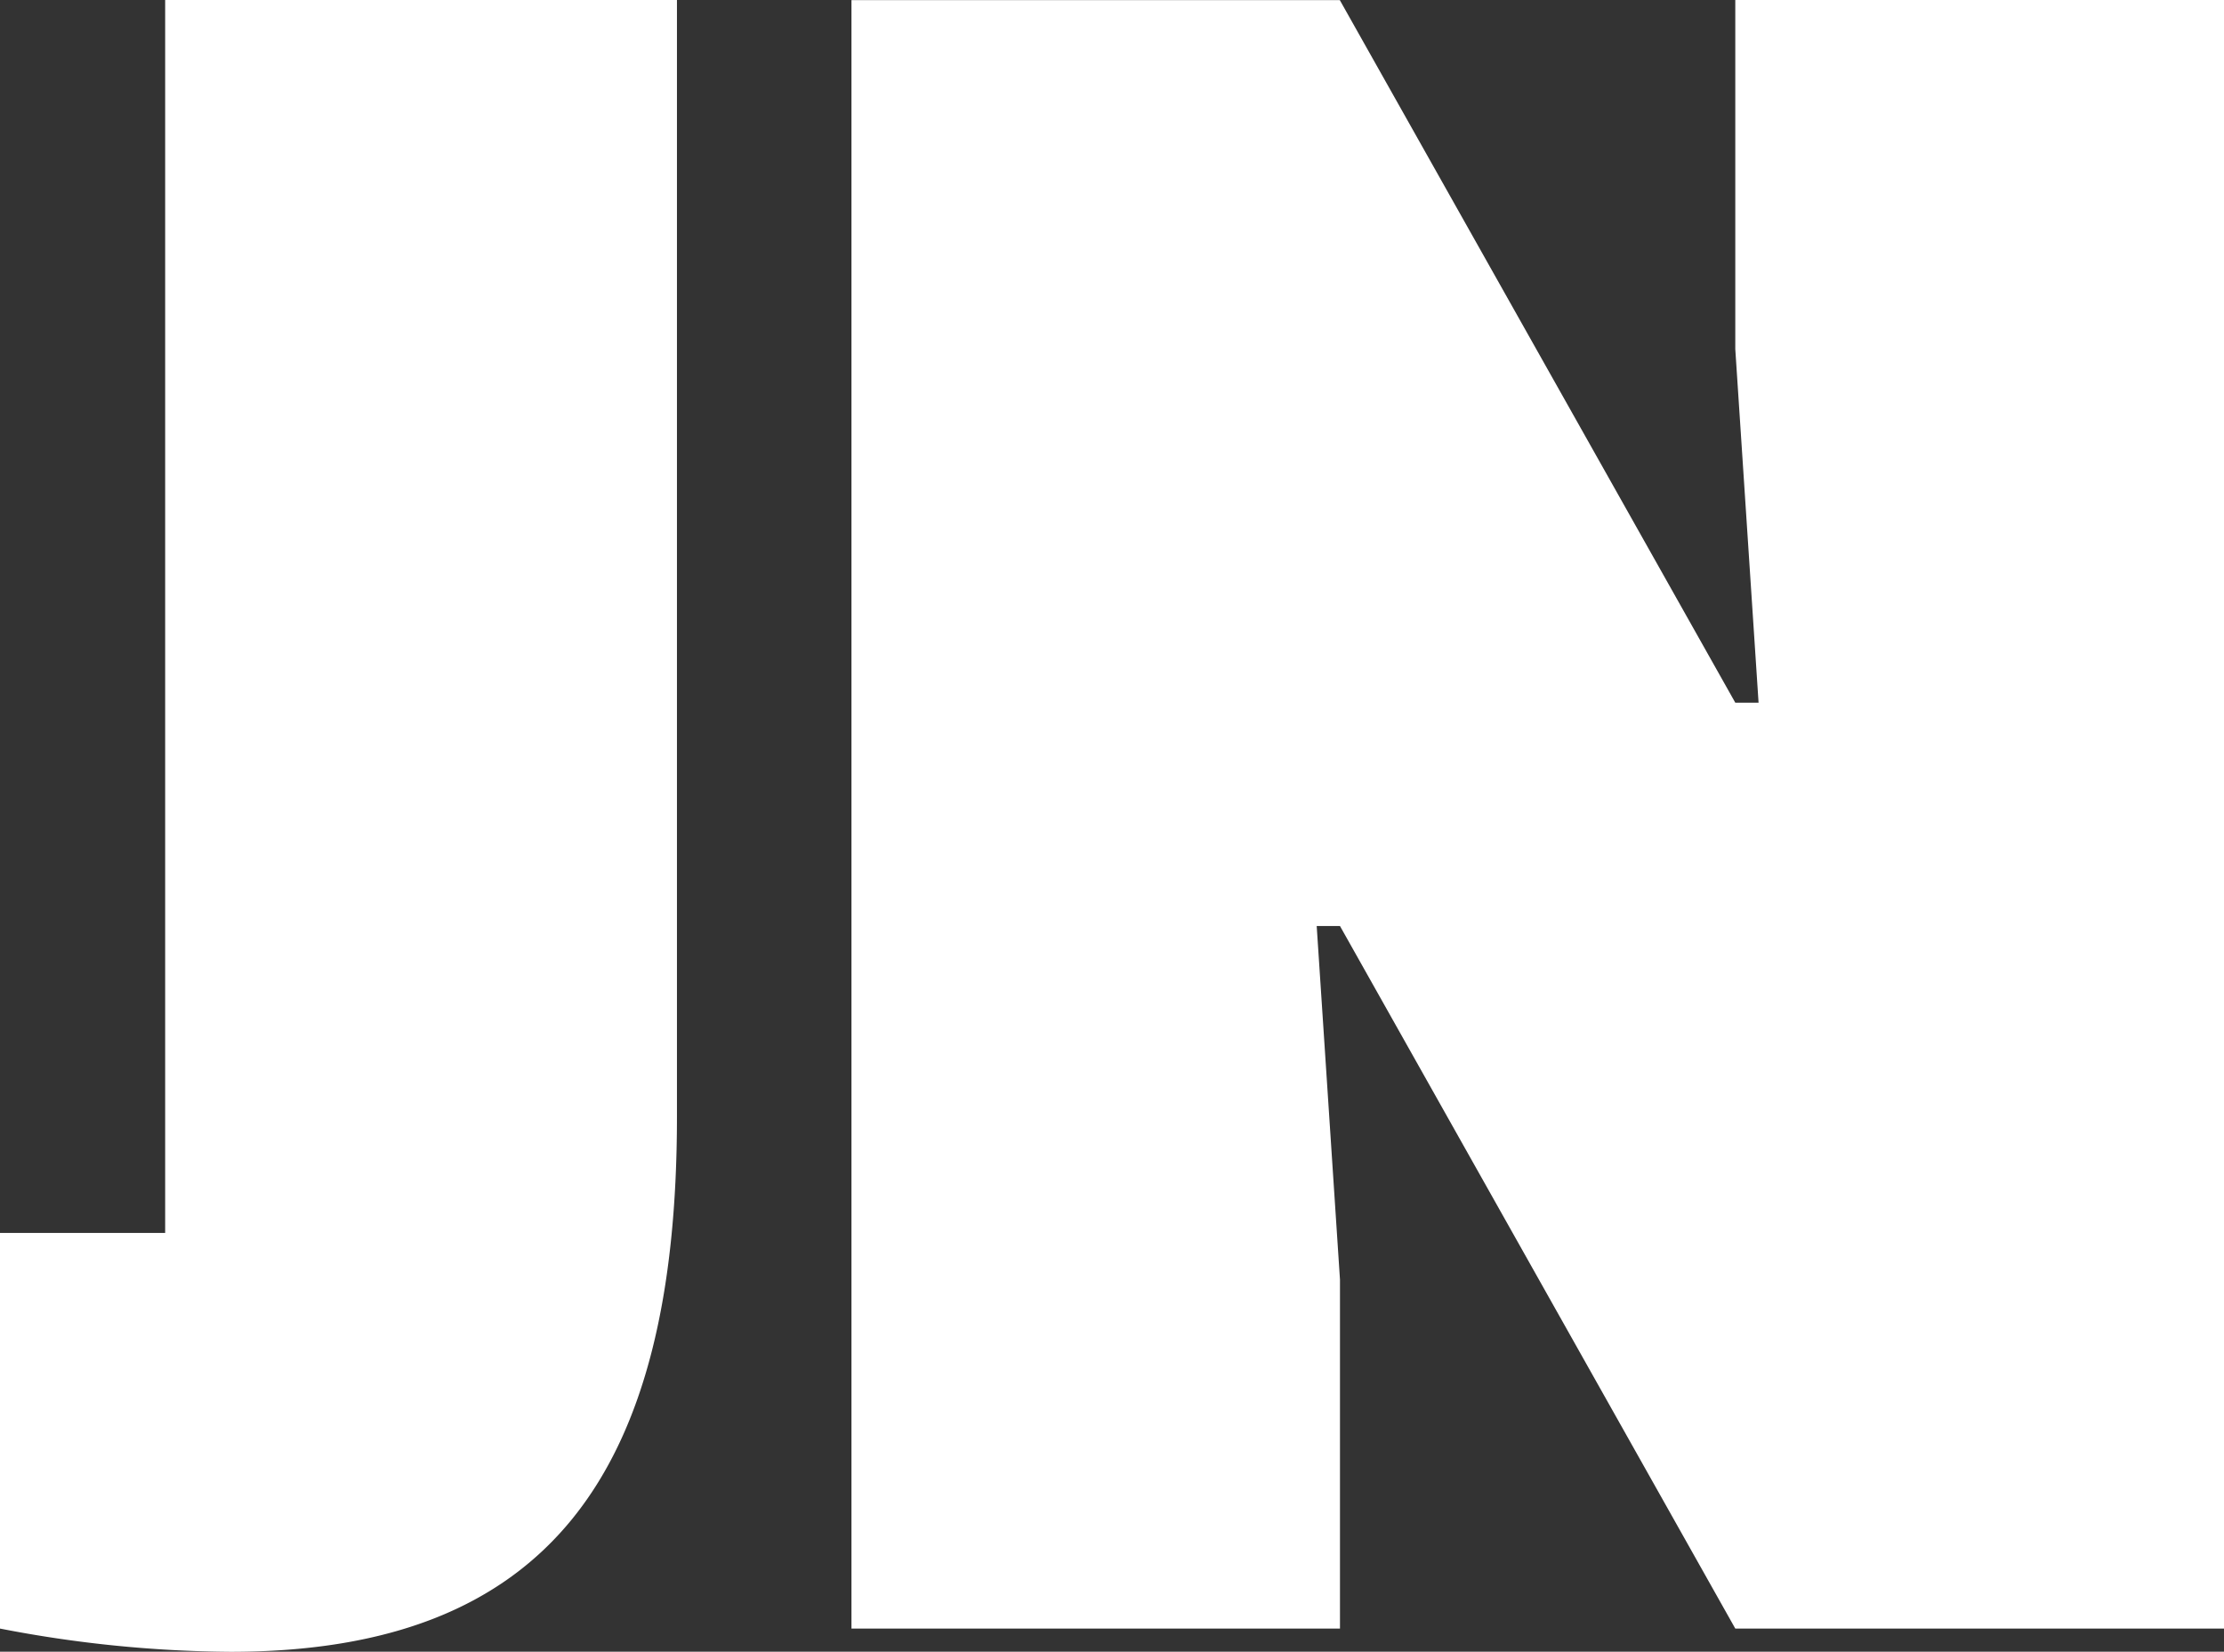 <svg xmlns="http://www.w3.org/2000/svg" id="brand-logo-jn" viewBox="0 0 54.927 40.792">
	<rect x="0" y="0" width="54.927" height="40.792" fill="#333333" stroke="none"/>
	<path d="M84.562,78.779H71.922v30.45H67.843V119a30.727,30.727,0,0,0,5.688.574c7.871,0,11.031-4.423,11.031-13.214ZM122.77,119V78.779H110.7V87.4l.575,8.733H110.7l-9.767-17.351H88.872V119h12.065v-8.618l-.575-8.733h.575L110.7,119Z" transform="translate(-67.843 -78.779)" fill="white"/>
</svg>